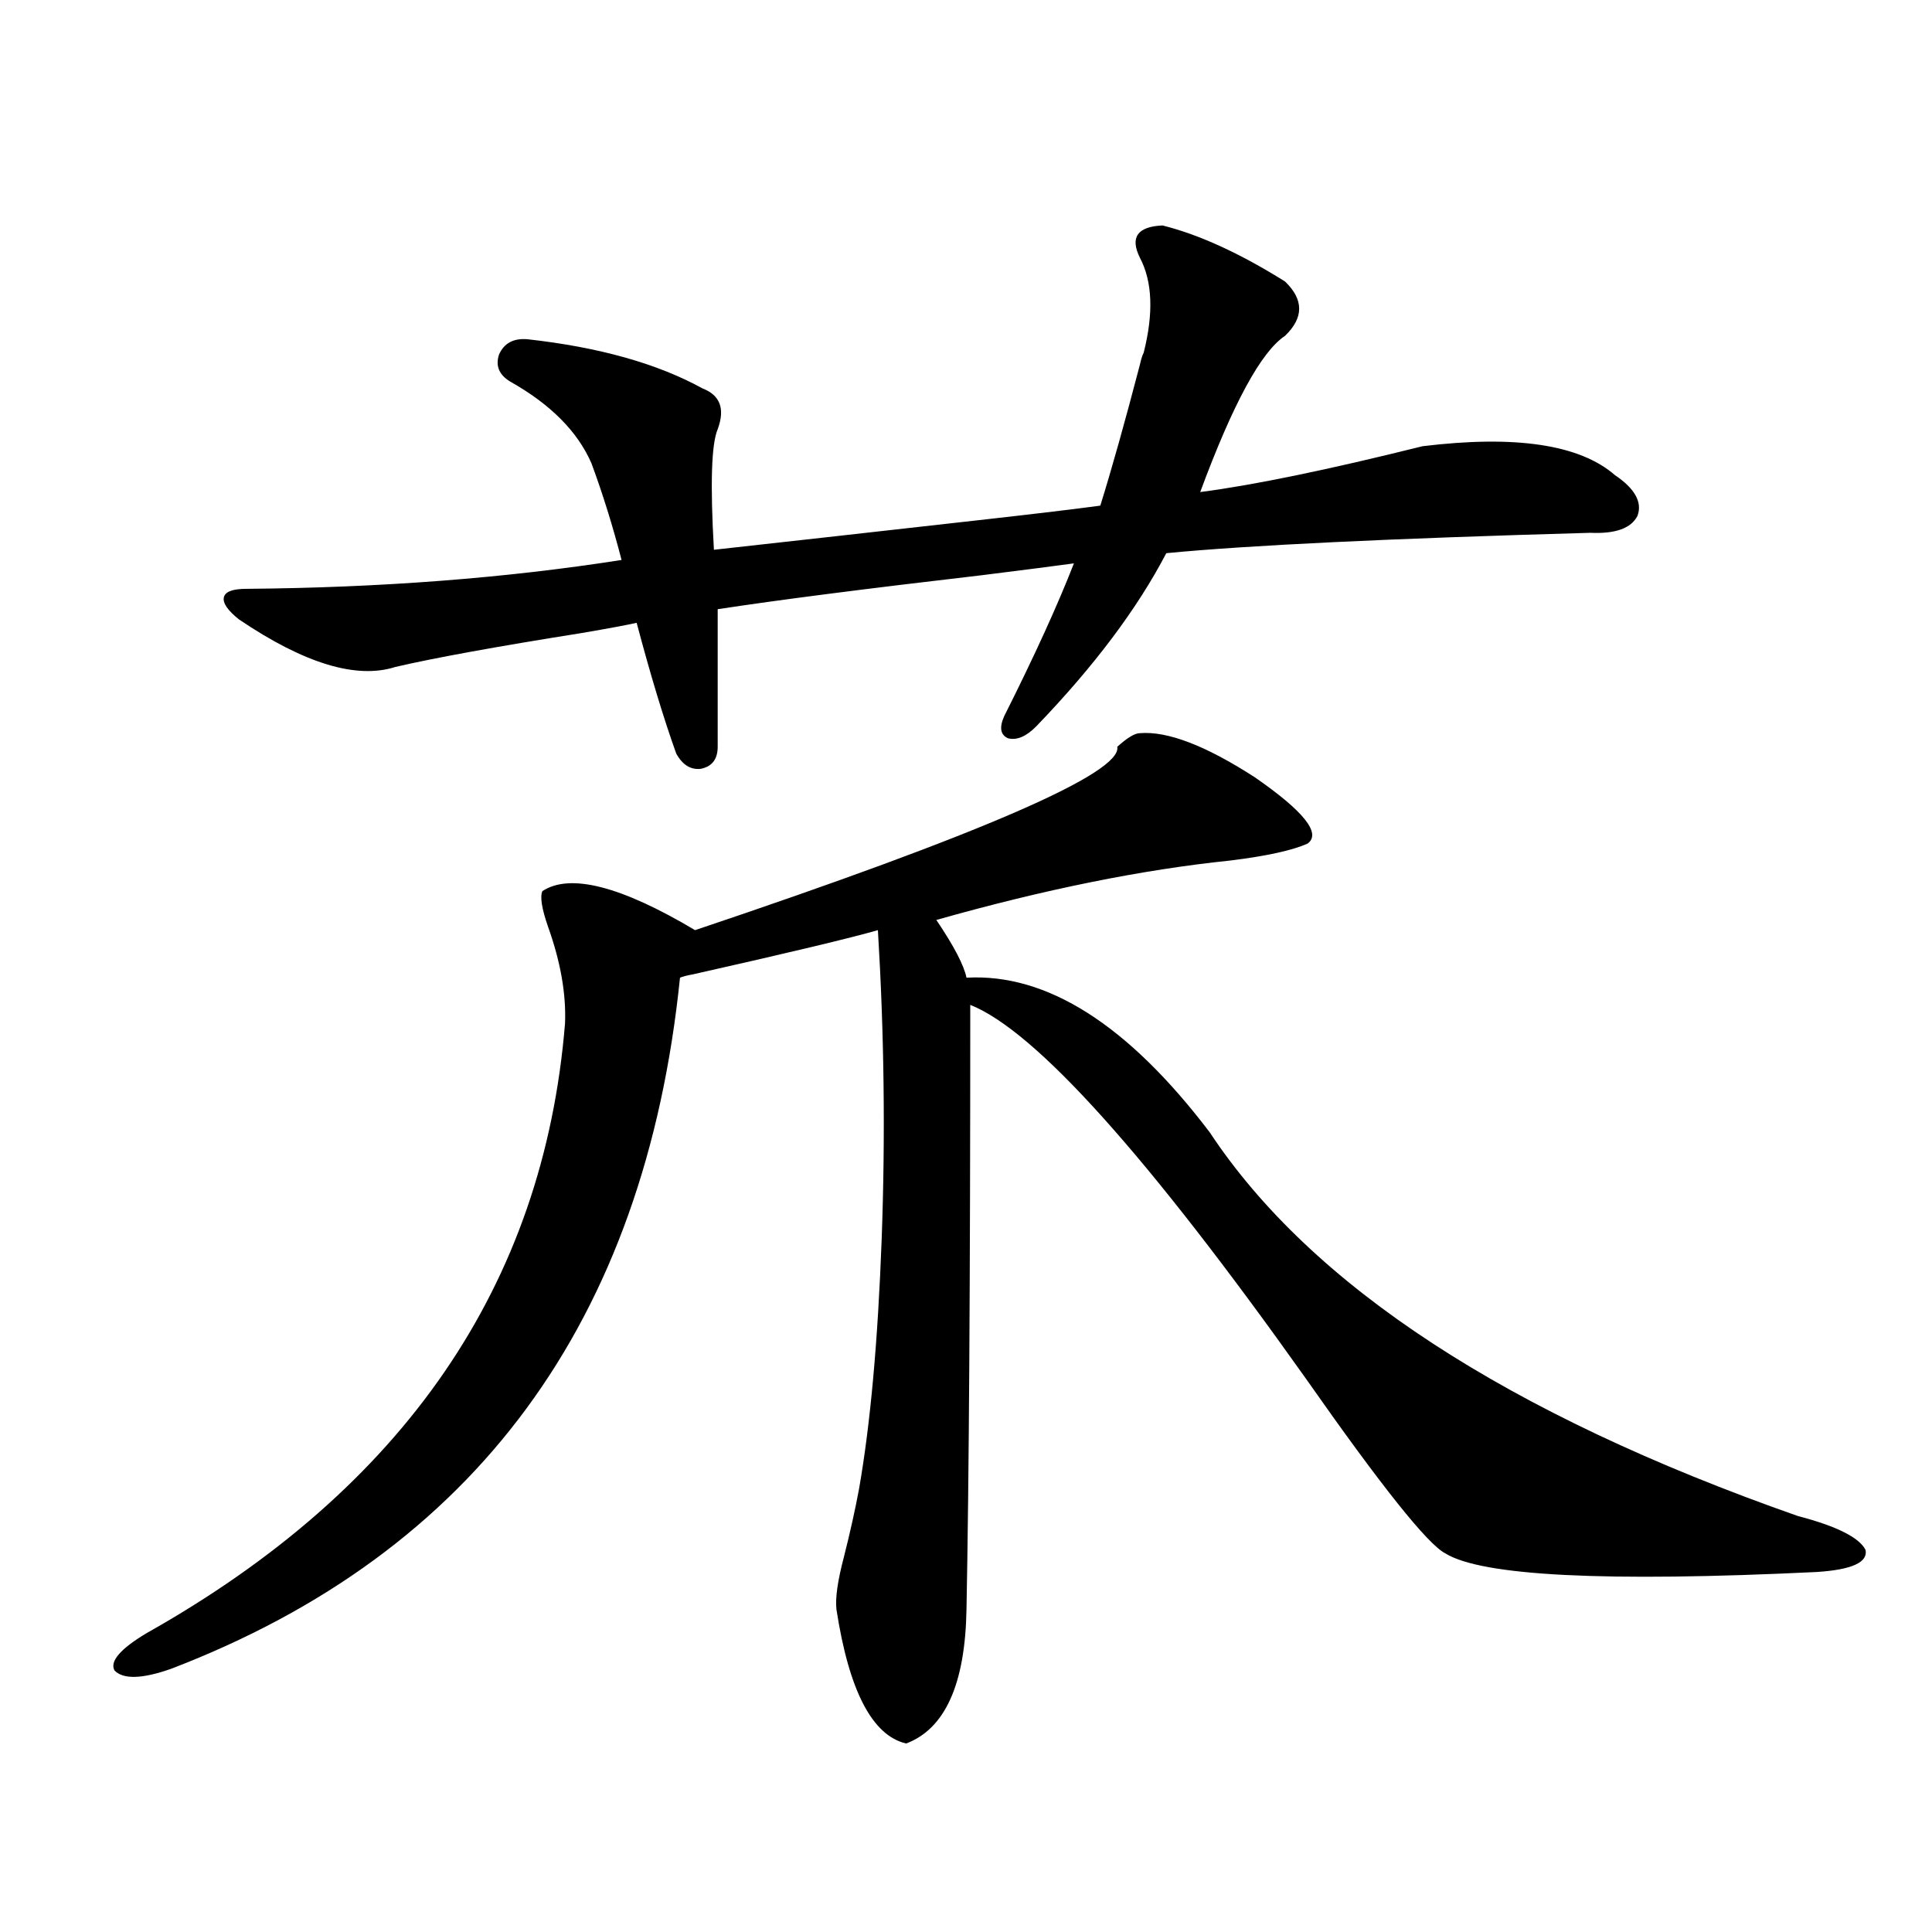<?xml version="1.0" encoding="utf-8"?>
<!-- Generator: Adobe Illustrator 16.0.0, SVG Export Plug-In . SVG Version: 6.00 Build 0)  -->
<!DOCTYPE svg PUBLIC "-//W3C//DTD SVG 1.1//EN" "http://www.w3.org/Graphics/SVG/1.1/DTD/svg11.dtd">
<svg version="1.1" id="图层_1" xmlns="http://www.w3.org/2000/svg" xmlns:xlink="http://www.w3.org/1999/xlink" x="0px" y="0px"
	 width="1000px" height="1000px" viewBox="0 0 1000 1000" enable-background="new 0 0 1000 1000" xml:space="preserve">
<path d="M590.01,379.489c14.299-1.167,34.146,6.455,59.511,22.852c25.365,17.578,34.466,29.004,27.316,34.277
	c-7.805,3.516-21.143,6.455-39.999,8.789c-45.532,4.697-96.263,14.941-152.191,30.762c9.101,13.486,14.299,23.442,15.609,29.883
	c41.615-2.334,83.565,24.321,125.851,79.98c52.682,79.692,154.143,145.898,304.383,198.633
	c20.152,5.273,31.859,11.137,35.121,17.578c1.296,6.455-7.164,10.259-25.365,11.426c-109.266,5.273-173.334,2.06-192.19-9.668
	c-9.115-4.683-33.17-34.854-72.193-90.527c-81.949-115.425-139.844-179.874-173.654-193.359c0,141.216-0.655,245.517-1.951,312.891
	c-0.655,38.672-11.066,61.812-31.219,69.434c-17.561-4.106-29.603-27.246-36.097-69.434c-0.655-5.85,0.641-14.941,3.902-27.246
	c3.247-12.881,5.854-24.609,7.805-35.156c5.854-33.398,9.756-76.465,11.707-129.199c1.951-53.311,1.296-106.636-1.951-159.961
	c-14.313,4.106-46.188,11.728-95.607,22.852c-3.262,0.591-5.533,1.181-6.829,1.758c-18.216,178.13-106.019,297.373-263.408,357.715
	c-14.969,5.273-24.725,5.562-29.268,0.879c-2.606-4.697,2.927-11.137,16.585-19.336c133.32-74.995,205.514-180.176,216.58-315.527
	c0.641-15.23-2.286-31.929-8.78-50.098c-3.262-9.366-4.237-15.518-2.927-18.457c14.299-9.366,40.64-2.637,79.022,20.215
	c148.289-49.795,221.123-81.436,218.531-94.922C583.501,381.837,587.403,379.489,590.01,379.489z M601.717,116.696
	c18.856,4.697,39.999,14.365,63.413,29.004c9.756,9.38,9.756,18.759,0,28.125c-12.362,8.212-26.996,35.156-43.901,80.859
	c27.316-3.516,65.685-11.426,115.119-23.73c48.124-5.85,81.294-0.879,99.51,14.941c10.396,7.031,14.299,14.063,11.707,21.094
	c-3.262,6.455-11.387,9.38-24.39,8.789c-104.067,2.939-177.236,6.455-219.507,10.547c-14.969,28.716-37.407,58.598-67.315,89.648
	c-5.213,5.273-10.091,7.333-14.634,6.152c-3.902-1.758-4.558-5.562-1.951-11.426c15.609-31.05,27.637-57.417,36.097-79.102
	c-8.46,1.181-24.39,3.227-47.804,6.152c-60.486,7.031-106.019,12.895-136.582,17.578v71.191c0,6.455-2.927,10.259-8.78,11.426
	c-5.213,0.591-9.436-2.046-12.683-7.91c-6.509-18.155-13.338-40.718-20.487-67.676c-5.213,1.181-14.634,2.939-28.292,5.273
	c-44.236,7.031-76.431,12.895-96.583,17.578c-20.167,6.455-47.163-1.758-80.974-24.609c-5.854-4.683-8.46-8.487-7.805-11.426
	c0.641-2.925,4.543-4.395,11.707-4.395c69.587-0.577,134.296-5.562,194.142-14.941c-4.558-17.578-9.756-34.277-15.609-50.098
	c-7.164-16.397-21.143-30.459-41.95-42.188c-5.854-3.516-7.805-8.198-5.854-14.063c2.592-5.85,7.47-8.487,14.634-7.91
	c37.072,4.106,67.315,12.607,90.729,25.488c9.101,3.516,11.707,10.547,7.805,21.094c-3.262,7.622-3.902,28.427-1.951,62.402
	c37.072-4.092,84.221-9.366,141.46-15.82c26.006-2.925,45.518-5.273,58.535-7.031c5.854-18.745,12.683-43.066,20.487-72.949
	c0.641-2.925,1.296-4.971,1.951-6.152c5.198-20.503,4.543-36.914-1.951-49.219C584.797,122.848,588.699,117.286,601.717,116.696z"/>
</svg>

